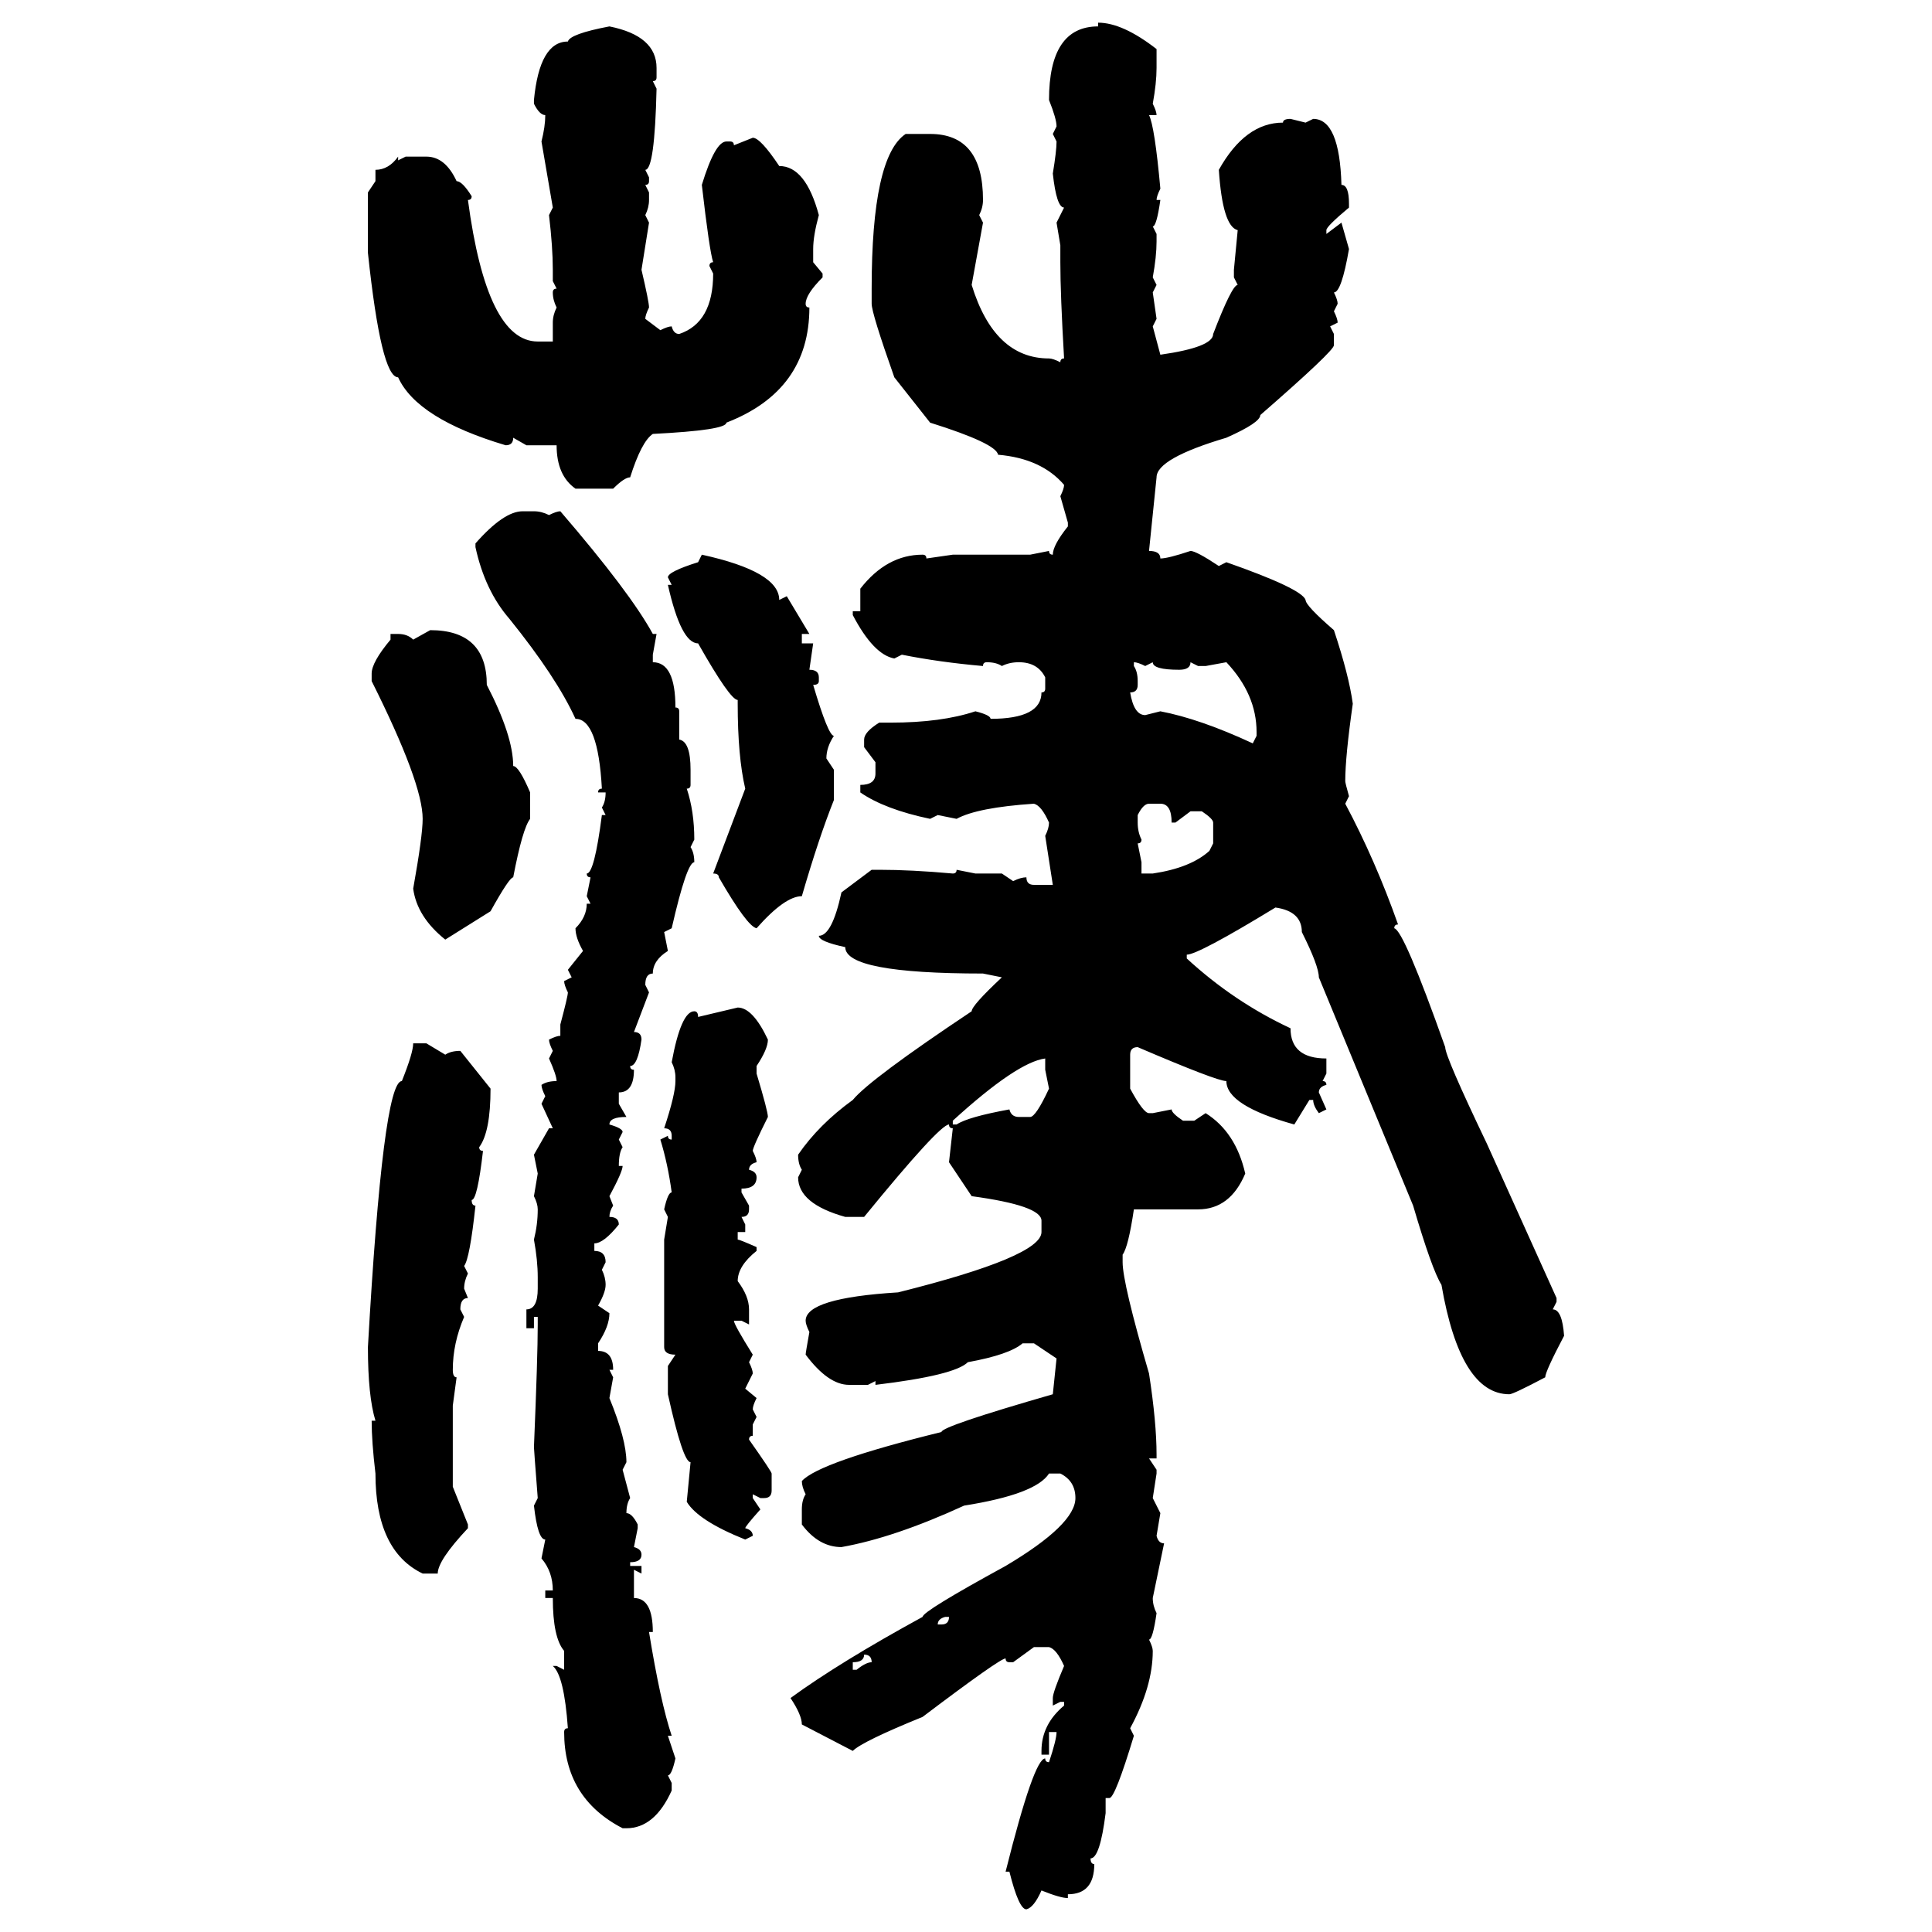 <svg xmlns="http://www.w3.org/2000/svg" xmlns:xlink="http://www.w3.org/1999/xlink" width="300" height="300"><path d="M170.51 4.10L170.51 3.52Q174.32 3.52 179.59 7.62L179.59 7.62L179.59 10.55Q179.59 12.89 179.00 16.11L179.00 16.11Q179.59 17.29 179.59 17.87L179.59 17.87L178.42 17.87Q179.30 19.63 180.18 29.30L180.18 29.30Q179.59 30.47 179.59 31.05L179.59 31.05L180.18 31.05Q179.59 35.16 179.00 35.16L179.00 35.16L179.59 36.33L179.59 37.50Q179.59 39.84 179.00 43.07L179.00 43.07L179.59 44.24L179.00 45.41L179.59 49.51L179.00 50.68L180.18 55.08Q188.38 53.91 188.38 51.86L188.38 51.86Q191.31 44.24 192.19 44.24L192.19 44.24L191.60 43.07L191.60 41.89L192.19 35.74Q189.84 35.16 189.26 26.37L189.26 26.37Q193.36 19.04 199.22 19.04L199.22 19.04Q199.22 18.46 200.39 18.46L200.39 18.46L202.73 19.04L203.91 18.46Q208.01 18.46 208.30 28.71L208.30 28.71Q209.47 28.71 209.47 31.64L209.47 31.64L209.47 32.23Q205.96 35.16 205.96 35.74L205.96 35.74L205.96 36.33L208.30 34.57L209.47 38.67Q208.30 45.41 207.13 45.41L207.13 45.41Q207.71 46.58 207.71 47.17L207.71 47.17L207.13 48.34Q207.71 49.51 207.71 50.10L207.71 50.10L206.54 50.68L207.13 51.86L207.13 53.61Q207.13 54.49 195.70 64.45L195.70 64.45Q195.70 65.63 190.43 67.97L190.43 67.97Q179.59 71.19 179.59 74.12L179.59 74.12L178.42 85.55Q180.18 85.55 180.18 86.72L180.18 86.72Q181.35 86.72 184.86 85.55L184.86 85.55Q185.74 85.55 189.26 87.89L189.26 87.89L190.43 87.30Q202.15 91.41 202.73 93.16L202.73 93.16Q202.73 94.04 207.13 97.85L207.13 97.85Q209.47 104.88 210.06 109.28L210.06 109.28Q208.89 117.48 208.89 121.29L208.89 121.29Q208.89 121.58 209.47 123.63L209.47 123.63L208.89 124.80Q213.57 133.59 217.09 143.55L217.09 143.55Q216.50 143.55 216.50 144.14L216.50 144.14Q217.97 144.43 224.41 162.60L224.41 162.60Q224.41 164.06 230.86 177.54L230.86 177.54L241.70 201.56L241.70 202.15L241.11 203.32Q242.58 203.32 242.87 207.42L242.87 207.42Q239.94 212.99 239.94 213.87L239.94 213.87Q234.96 216.50 234.38 216.50L234.38 216.50Q226.76 216.50 223.83 199.51L223.83 199.51Q222.36 197.17 219.43 187.21L219.43 187.21L204.79 151.76Q204.79 150 202.15 144.73L202.15 144.73Q202.15 141.50 198.05 140.92L198.05 140.92Q186.04 148.24 184.28 148.24L184.28 148.24L184.28 148.83Q191.60 155.57 200.39 159.67L200.39 159.67Q200.39 164.36 205.96 164.36L205.96 164.36L205.96 166.70L205.37 167.87Q205.96 167.87 205.96 168.46L205.96 168.46Q204.79 168.75 204.79 169.63L204.79 169.63L205.96 172.27L204.79 172.85Q203.91 171.68 203.91 170.80L203.91 170.80L203.32 170.80L200.98 174.61Q190.43 171.68 190.43 167.87L190.43 167.87Q188.96 167.87 176.66 162.60L176.66 162.60Q175.49 162.60 175.49 163.77L175.49 163.77L175.49 169.04Q177.54 172.85 178.42 172.85L178.42 172.85L179.00 172.85L181.93 172.27Q181.93 172.85 183.69 174.02L183.69 174.02L185.45 174.02L187.21 172.85Q191.89 175.78 193.36 182.23L193.36 182.23Q191.02 187.79 186.04 187.79L186.04 187.79L176.07 187.79Q175.20 193.65 174.32 194.82L174.32 194.82L174.32 196.00Q174.32 199.22 178.42 213.28L178.42 213.28Q179.59 220.90 179.59 225.88L179.59 225.88L179.59 226.46L178.42 226.46L179.59 228.22L179.59 228.81L179.00 232.62L180.18 234.96L179.59 238.48Q179.88 239.65 180.76 239.65L180.76 239.65L179.00 248.14Q179.00 249.32 179.59 250.49L179.59 250.49Q179.00 254.59 178.42 254.59L178.42 254.59Q179.00 255.76 179.00 256.35L179.00 256.35Q179.00 261.91 175.49 268.36L175.49 268.36L176.07 269.53Q173.14 279.20 172.27 279.20L172.27 279.20L171.68 279.20L171.68 281.54Q170.80 288.57 169.34 288.57L169.34 288.57Q169.34 289.45 169.92 289.45L169.92 289.45Q169.92 294.14 165.82 294.14L165.82 294.14L165.82 294.73Q164.65 294.73 161.72 293.55L161.72 293.55Q160.55 296.19 159.38 296.48L159.38 296.48Q158.20 296.48 156.74 290.63L156.74 290.63L156.15 290.63Q160.55 273.05 162.30 273.05L162.30 273.05Q162.30 273.63 162.89 273.63L162.89 273.63Q164.06 270.12 164.06 268.95L164.06 268.95L162.89 268.95L162.89 272.46L161.72 272.46L161.72 271.88Q161.72 267.77 165.23 264.84L165.23 264.84L165.23 264.26L164.65 264.26L163.48 264.84L163.48 263.67Q163.48 262.79 165.23 258.69L165.23 258.69Q164.06 256.05 162.89 255.76L162.89 255.76L160.55 255.76L157.32 258.11L156.74 258.11Q156.15 258.11 156.15 257.52L156.15 257.52Q155.27 257.52 143.26 266.60L143.26 266.60Q133.89 270.41 132.42 271.88L132.42 271.88L124.51 267.77Q124.51 266.31 122.75 263.67L122.75 263.67Q130.37 258.11 143.26 251.07L143.26 251.07Q143.26 250.20 156.15 243.16L156.15 243.16Q166.99 236.72 166.99 232.62L166.99 232.62Q166.99 229.98 164.65 228.81L164.65 228.81L162.89 228.81Q160.84 232.03 149.71 233.79L149.71 233.79Q138.87 238.77 130.66 240.23L130.66 240.23Q127.15 240.23 124.51 236.72L124.51 236.72L124.51 234.38Q124.51 232.91 125.10 232.03L125.10 232.03Q124.51 230.86 124.51 229.98L124.51 229.98Q127.15 227.05 146.19 222.36L146.19 222.36Q146.19 221.48 163.48 216.50L163.48 216.50L164.06 210.94L160.55 208.59L158.79 208.59Q156.74 210.35 150.29 211.52L150.29 211.52Q148.24 213.57 135.94 215.04L135.94 215.04L135.94 214.45L134.77 215.04L131.84 215.04Q128.61 215.04 125.10 210.35L125.10 210.35Q125.10 210.06 125.68 206.84L125.68 206.84Q125.10 205.66 125.10 205.08L125.10 205.08Q125.10 201.56 139.45 200.68L139.45 200.68Q161.72 195.12 161.72 191.31L161.72 191.31L161.72 189.55Q161.72 187.21 150.88 185.74L150.88 185.74L147.36 180.47L147.95 175.20Q147.36 175.20 147.36 174.61L147.36 174.61Q145.90 174.61 134.18 188.96L134.18 188.96L131.25 188.96Q123.93 186.91 123.93 182.81L123.93 182.81L124.51 181.64Q123.93 180.76 123.93 179.30L123.93 179.30Q127.15 174.61 132.42 170.80L132.42 170.80Q135.06 167.58 150.88 157.03L150.88 157.03Q150.88 156.15 155.57 151.76L155.57 151.76L152.64 151.17Q131.25 151.17 131.25 147.07L131.25 147.07Q127.15 146.19 127.15 145.31L127.15 145.31Q129.20 145.31 130.66 138.57L130.66 138.57L135.35 135.06L136.52 135.06Q141.50 135.06 147.95 135.64L147.95 135.64Q148.54 135.64 148.54 135.06L148.54 135.06L151.46 135.64L155.57 135.64L157.32 136.82Q158.50 136.23 159.38 136.23L159.38 136.23Q159.38 137.40 160.55 137.40L160.55 137.40L163.48 137.40L162.30 129.79Q162.89 128.61 162.89 127.73L162.89 127.73Q161.72 125.10 160.55 124.80L160.55 124.80Q151.76 125.39 148.54 127.15L148.54 127.15L145.61 126.56L144.43 127.15Q137.40 125.68 133.59 123.05L133.59 123.05L133.59 121.88Q135.94 121.88 135.94 120.12L135.94 120.12L135.94 118.36L134.18 116.02L134.18 114.84Q134.18 113.67 136.52 112.21L136.52 112.21L138.28 112.21Q146.19 112.21 151.46 110.45L151.46 110.45Q153.81 111.04 153.81 111.62L153.81 111.62Q161.72 111.62 161.72 107.52L161.72 107.52Q162.30 107.52 162.30 106.93L162.30 106.93L162.30 105.18Q161.13 102.83 158.20 102.83L158.20 102.83Q156.74 102.83 155.57 103.42L155.57 103.42Q154.69 102.83 153.22 102.83L153.22 102.83Q152.64 102.83 152.64 103.42L152.64 103.42Q145.90 102.83 140.04 101.66L140.04 101.66L138.87 102.25Q135.64 101.66 132.42 95.51L132.42 95.51L132.42 94.92L133.59 94.92L133.59 91.41Q137.70 86.13 143.26 86.13L143.26 86.13Q143.85 86.13 143.85 86.72L143.85 86.72L147.95 86.13L159.96 86.13L162.89 85.55Q162.89 86.13 163.48 86.13L163.48 86.13Q163.48 84.67 165.82 81.74L165.82 81.74L165.82 81.15L164.65 77.05Q165.23 75.88 165.23 75.29L165.23 75.29Q161.72 71.19 154.98 70.61L154.98 70.61Q154.69 68.85 144.43 65.63L144.43 65.63L138.87 58.59Q135.35 48.63 135.35 47.17L135.35 47.17L135.35 44.82Q135.35 24.32 140.63 20.80L140.63 20.80L144.43 20.80Q152.64 20.80 152.64 31.05L152.64 31.05Q152.64 32.23 152.05 33.40L152.05 33.40L152.64 34.57L150.88 44.24Q154.39 55.66 162.89 55.66L162.89 55.66Q163.48 55.66 164.65 56.25L164.65 56.25Q164.65 55.66 165.23 55.66L165.23 55.66Q164.65 45.70 164.65 40.72L164.65 40.72L164.65 38.09L164.06 34.57L165.23 32.23Q164.06 32.23 163.48 26.95L163.48 26.95Q164.06 23.44 164.06 21.97L164.06 21.97L163.48 20.80L164.06 19.63Q164.06 18.46 162.89 15.53L162.89 15.53Q162.89 4.10 170.51 4.10L170.51 4.10ZM94.63 4.10L94.63 4.10Q101.95 5.57 101.95 10.55L101.95 10.55L101.95 12.01Q101.95 12.60 101.37 12.60L101.37 12.60L101.95 13.77Q101.66 26.37 100.20 26.37L100.20 26.37L100.78 27.54L100.78 28.13Q100.78 28.71 100.20 28.71L100.20 28.71L100.78 29.88L100.78 31.05Q100.78 32.23 100.20 33.40L100.20 33.40L100.78 34.57L99.61 41.89Q100.78 46.88 100.78 47.75L100.78 47.75Q100.20 48.93 100.20 49.51L100.20 49.51L102.54 51.27Q103.71 50.68 104.30 50.68L104.30 50.68Q104.59 51.86 105.47 51.86L105.47 51.86Q110.74 50.10 110.74 42.48L110.74 42.48L110.16 41.31Q110.16 40.72 110.74 40.72L110.74 40.72Q110.16 38.96 108.98 28.71L108.98 28.71Q111.04 21.97 112.79 21.97L112.79 21.97L113.38 21.97Q113.96 21.97 113.96 22.56L113.96 22.56L116.89 21.39Q118.07 21.39 121.00 25.78L121.00 25.78Q125.10 25.78 127.15 33.40L127.15 33.40Q126.27 36.62 126.27 38.67L126.27 38.67L126.27 40.72L127.73 42.48L127.73 43.07Q125.10 45.70 125.10 47.17L125.10 47.17Q125.10 47.75 125.68 47.75L125.68 47.75Q125.68 60.64 112.79 65.63L112.79 65.63Q112.79 66.80 101.37 67.38L101.37 67.38Q99.61 68.55 97.85 74.12L97.85 74.12Q96.97 74.12 95.21 75.88L95.21 75.88L89.36 75.88Q86.43 73.83 86.43 69.14L86.43 69.14L81.74 69.14L79.69 67.97Q79.69 69.14 78.52 69.14L78.52 69.14Q64.75 65.04 61.82 58.59L61.82 58.59Q59.18 58.59 57.13 39.26L57.13 39.26L57.13 29.88L58.30 28.13L58.30 26.37Q60.35 26.37 61.82 24.32L61.82 24.32L61.82 24.90L62.99 24.32L66.21 24.32Q69.14 24.32 70.90 28.13L70.90 28.13Q71.78 28.13 73.24 30.47L73.24 30.47Q73.24 31.05 72.66 31.05L72.66 31.05Q75.59 53.03 83.50 53.03L83.50 53.03L85.84 53.03L85.84 50.10Q85.84 48.93 86.43 47.75L86.43 47.75Q85.84 46.58 85.84 45.41L85.84 45.41Q85.84 44.82 86.43 44.82L86.43 44.82L85.84 43.65L85.84 41.89Q85.84 38.38 85.25 33.40L85.25 33.40L85.84 32.23L84.08 21.97Q84.67 19.63 84.67 17.87L84.67 17.87Q83.79 17.87 82.91 16.11L82.91 16.11L82.91 15.53Q83.79 6.45 88.18 6.45L88.18 6.45Q88.48 5.27 94.63 4.10ZM81.15 79.39L81.15 79.39L82.91 79.39Q84.08 79.39 85.25 79.98L85.25 79.98Q86.43 79.39 87.01 79.39L87.01 79.39Q97.85 91.99 101.37 98.44L101.37 98.44L101.95 98.44L101.37 101.66L101.37 102.83Q104.88 102.83 104.88 109.86L104.88 109.86Q105.47 109.86 105.47 110.45L105.47 110.45L105.47 114.84Q107.23 115.14 107.23 119.53L107.23 119.53L107.23 121.88Q107.23 122.46 106.64 122.46L106.64 122.46Q107.81 125.98 107.81 130.37L107.81 130.37L107.23 131.54Q107.81 132.42 107.81 133.89L107.81 133.89Q106.64 133.89 104.30 144.14L104.30 144.14L103.13 144.73L103.71 147.66Q101.37 149.12 101.37 151.17L101.37 151.17Q100.20 151.17 100.20 152.93L100.20 152.93L100.78 154.10L98.44 160.25Q99.61 160.25 99.61 161.43L99.61 161.43Q99.02 165.53 97.85 165.53L97.85 165.53Q97.85 166.11 98.44 166.11L98.44 166.11Q98.44 169.63 96.09 169.63L96.09 169.63L96.09 171.39L97.27 173.44Q94.63 173.44 94.63 174.61L94.63 174.61Q96.68 175.20 96.68 175.78L96.68 175.78L96.09 176.95L96.68 178.13Q96.09 179.00 96.09 181.05L96.09 181.05L96.68 181.05Q96.68 181.93 94.63 185.74L94.63 185.74L95.21 187.21Q94.63 188.09 94.63 188.96L94.63 188.96Q96.09 188.96 96.09 190.14L96.09 190.14Q93.75 193.07 92.29 193.07L92.29 193.07L92.29 194.24Q94.04 194.24 94.04 196.00L94.04 196.00L93.46 197.17Q94.04 198.34 94.04 199.51L94.04 199.51Q94.04 200.68 92.87 202.73L92.87 202.73L94.63 203.91Q94.63 205.96 92.87 208.59L92.87 208.59L92.87 209.77Q95.21 209.77 95.21 212.70L95.21 212.70L94.63 212.70L95.21 213.87L94.63 217.09Q97.27 223.54 97.27 227.05L97.27 227.05L96.68 228.22L97.85 232.62Q97.27 233.50 97.27 234.96L97.27 234.96Q98.14 234.96 99.02 236.72L99.02 236.72L99.02 237.30L98.44 240.23Q99.61 240.53 99.61 241.41L99.61 241.41Q99.61 242.58 97.85 242.58L97.85 242.58L97.85 243.16L99.61 243.16L99.61 244.34L98.44 243.75L98.44 248.14Q101.37 248.14 101.37 253.42L101.37 253.42L100.78 253.42Q102.54 264.26 104.30 269.53L104.30 269.53L103.71 269.53L104.88 273.05Q104.30 275.68 103.71 275.68L103.71 275.68L104.30 276.86L104.30 278.03Q101.66 283.89 97.27 283.89L97.27 283.89L96.68 283.89Q87.60 279.20 87.60 268.95L87.60 268.95Q87.60 268.36 88.18 268.36L88.18 268.36Q87.60 260.16 85.84 258.69L85.84 258.69L86.43 258.69L87.60 259.28L87.60 256.35Q85.84 254.30 85.84 248.14L85.84 248.14L84.67 248.14L84.67 246.97L85.84 246.97Q85.84 244.04 84.08 241.99L84.08 241.99L84.67 239.06Q83.50 239.06 82.91 233.79L82.91 233.79L83.50 232.62Q82.91 225 82.91 224.71L82.91 224.71Q83.50 210.64 83.50 205.66L83.50 205.66L83.50 204.49L82.91 204.49L82.91 206.25L81.74 206.25L81.74 203.32Q83.50 203.32 83.50 200.10L83.50 200.10L83.50 198.34Q83.50 195.70 82.91 192.48L82.91 192.48Q83.50 190.14 83.50 187.79L83.50 187.79Q83.50 186.91 82.91 185.74L82.91 185.74L83.50 182.23L82.91 179.30L85.25 175.20L85.84 175.20L84.08 171.39L84.67 170.21Q84.08 169.04 84.08 168.46L84.08 168.46Q84.96 167.87 86.43 167.87L86.43 167.87Q86.43 166.99 85.25 164.36L85.25 164.36L85.84 163.18Q85.25 162.01 85.25 161.43L85.25 161.43Q86.43 160.84 87.01 160.84L87.01 160.84L87.01 159.08Q88.18 154.69 88.18 154.10L88.18 154.10Q87.60 152.93 87.60 152.34L87.60 152.34L88.77 151.76L88.18 150.59L90.53 147.66Q89.36 145.61 89.36 144.14L89.36 144.14Q91.11 142.38 91.11 140.33L91.11 140.33L91.70 140.33L91.11 139.16L91.70 136.23Q91.11 136.23 91.11 135.64L91.11 135.64Q92.29 135.64 93.46 126.56L93.46 126.56L94.04 126.56L93.46 125.39Q94.04 124.51 94.04 123.05L94.04 123.05L92.87 123.05Q92.87 122.46 93.46 122.46L93.46 122.46Q92.87 111.62 89.36 111.62L89.36 111.62Q86.43 105.18 79.10 96.09L79.10 96.09Q75.29 91.70 73.83 84.96L73.83 84.96L73.83 84.38Q78.22 79.39 81.15 79.39ZM108.40 87.30L108.98 86.13Q121.00 88.77 121.00 93.16L121.00 93.16L122.17 92.58L125.68 98.44L124.51 98.44L124.51 99.90L126.27 99.90L125.68 104.00Q127.15 104.00 127.15 105.18L127.15 105.18L127.15 105.76Q127.15 106.35 126.27 106.35L126.27 106.35Q128.61 114.26 129.49 114.26L129.49 114.26Q128.32 116.02 128.32 117.77L128.32 117.77L129.49 119.53L129.49 124.22Q127.15 130.08 124.51 139.16L124.51 139.16Q121.88 139.16 117.48 144.14L117.48 144.14Q116.02 143.85 111.62 136.23L111.62 136.23Q111.62 135.64 110.74 135.64L110.74 135.64L115.72 122.46Q114.55 117.48 114.55 109.28L114.55 109.28L114.55 108.69Q113.38 108.69 108.40 99.90L108.40 99.90Q105.76 99.90 103.71 90.82L103.71 90.82L104.30 90.82L103.71 89.65Q103.71 88.77 108.40 87.30L108.40 87.30ZM64.16 99.32L66.80 97.85Q75.59 97.85 75.59 106.35L75.59 106.35Q79.69 114.26 79.69 118.95L79.69 118.95Q80.57 118.95 82.32 123.05L82.32 123.05L82.32 127.15Q81.15 128.61 79.69 136.23L79.69 136.23Q79.10 136.23 76.17 141.50L76.17 141.50L69.14 145.90Q64.75 142.38 64.16 137.99L64.16 137.99Q65.63 129.79 65.63 127.15L65.63 127.15Q65.63 121.58 57.71 105.76L57.71 105.76L57.71 104.59Q57.71 102.83 60.64 99.32L60.64 99.32L60.64 98.44L61.82 98.44Q63.28 98.44 64.16 99.32L64.16 99.32ZM176.07 102.83L176.07 102.83L176.07 103.42Q176.66 104.30 176.66 105.76L176.66 105.76L176.66 106.35Q176.66 107.52 175.49 107.52L175.49 107.52Q176.07 111.04 177.83 111.04L177.83 111.04L180.18 110.45Q186.33 111.62 194.53 115.43L194.53 115.43L195.12 114.26L195.12 113.67Q195.12 107.81 190.43 102.83L190.43 102.83L187.21 103.42L186.04 103.42L184.86 102.83Q184.86 104.00 183.11 104.00L183.11 104.00Q179.00 104.00 179.00 102.83L179.00 102.83L177.83 103.42Q176.66 102.83 176.07 102.83ZM176.66 126.56L176.66 126.56L176.66 127.73Q176.66 129.20 177.25 130.37L177.25 130.37Q177.25 130.96 176.66 130.96L176.66 130.96L177.25 133.89L177.25 135.64L179.00 135.64Q184.86 134.77 187.79 132.13L187.79 132.13L188.38 130.96L188.38 127.73Q188.38 127.15 186.62 125.98L186.62 125.98L184.86 125.98L182.52 127.73L181.93 127.73Q181.93 124.80 180.18 124.80L180.18 124.80L178.42 124.80Q177.54 124.80 176.66 126.56ZM108.40 157.91L114.55 156.45Q116.89 156.45 119.24 161.43L119.24 161.43Q119.24 162.89 117.48 165.53L117.48 165.53L117.48 166.70Q119.24 172.56 119.24 173.44L119.24 173.44Q116.89 178.13 116.89 178.71L116.89 178.71Q117.48 179.88 117.48 180.47L117.48 180.47Q116.31 180.76 116.31 181.64L116.31 181.64Q117.48 181.93 117.48 182.81L117.48 182.81Q117.48 184.57 115.14 184.57L115.14 184.57L115.14 185.16L116.31 187.21L116.31 187.79Q116.31 188.96 115.14 188.96L115.14 188.96L115.72 190.14L115.72 191.31L114.55 191.31L114.55 192.48Q114.84 192.48 117.48 193.65L117.48 193.65L117.48 194.24Q114.55 196.58 114.55 198.93L114.55 198.93Q116.31 201.27 116.31 203.32L116.31 203.32L116.31 205.66L115.14 205.08L113.96 205.08Q113.96 205.66 116.89 210.35L116.89 210.35L116.31 211.52Q116.89 212.70 116.89 213.28L116.89 213.28L115.72 215.63L117.48 217.09Q116.89 218.26 116.89 218.85L116.89 218.85L117.48 220.02L116.89 221.19L116.89 222.95Q116.31 222.95 116.31 223.54L116.31 223.54Q119.82 228.52 119.82 228.81L119.82 228.81L119.82 231.45Q119.82 232.62 118.65 232.62L118.65 232.62L118.07 232.62L116.89 232.03L116.89 232.62L118.07 234.38Q115.72 237.01 115.72 237.30L115.72 237.30Q116.89 237.60 116.89 238.48L116.89 238.48L115.72 239.06Q108.40 236.13 106.64 233.20L106.64 233.20L107.23 227.05Q106.05 227.05 103.71 216.50L103.71 216.50L103.71 212.11L104.88 210.35Q103.13 210.35 103.13 209.18L103.13 209.18L103.13 192.48L103.71 188.96L103.13 187.79Q103.71 185.16 104.30 185.16L104.30 185.16Q103.71 180.76 102.54 176.95L102.54 176.95L103.71 176.37Q103.71 176.95 104.30 176.95L104.30 176.95L104.30 176.37Q104.30 175.20 103.13 175.20L103.13 175.20Q104.88 169.92 104.88 167.87L104.88 167.87L104.88 167.29Q104.88 166.11 104.30 164.94L104.30 164.94Q105.76 157.03 107.81 157.03L107.81 157.03Q108.40 157.03 108.40 157.91L108.40 157.91ZM64.16 162.01L64.16 162.01L66.21 162.01L69.14 163.77Q70.02 163.18 71.48 163.18L71.48 163.18L76.17 169.04Q76.17 175.78 74.41 178.13L74.41 178.13Q74.41 178.71 75 178.71L75 178.71Q74.12 186.33 73.24 186.33L73.24 186.33Q73.24 187.21 73.83 187.21L73.83 187.21Q72.95 195.41 72.07 196.58L72.07 196.58L72.66 197.75Q72.07 198.93 72.07 200.10L72.07 200.10L72.66 201.56Q71.48 201.56 71.48 203.32L71.48 203.32L72.07 204.49Q70.31 208.59 70.31 212.70L70.31 212.70Q70.31 213.87 70.90 213.87L70.90 213.87L70.31 218.26L70.31 230.86L72.66 236.72L72.66 237.30Q67.97 242.29 67.97 244.34L67.97 244.34L65.63 244.34Q58.30 240.82 58.30 228.81L58.30 228.81Q57.71 223.83 57.71 220.61L57.71 220.61L58.30 220.61Q57.13 216.80 57.13 209.18L57.13 209.18Q59.47 167.87 62.40 167.87L62.40 167.87Q64.16 163.48 64.16 162.01ZM147.95 174.02L147.95 174.02L147.95 174.61L148.54 174.61Q150.29 173.44 156.74 172.27L156.74 172.27Q157.03 173.44 158.20 173.44L158.20 173.44L159.96 173.44Q160.84 173.44 162.89 169.04L162.89 169.04L162.30 166.11L162.30 164.36Q157.91 164.94 147.95 174.02ZM145.61 252.25L145.61 252.25L146.19 252.25Q147.36 252.25 147.36 251.07L147.36 251.07L146.78 251.07Q145.61 251.37 145.61 252.25ZM134.18 256.93L134.18 256.93Q134.18 258.11 132.42 258.11L132.42 258.11L132.42 259.28L133.01 259.28Q134.47 258.11 135.35 258.11L135.35 258.11Q135.35 256.93 134.18 256.93Z"/></svg>